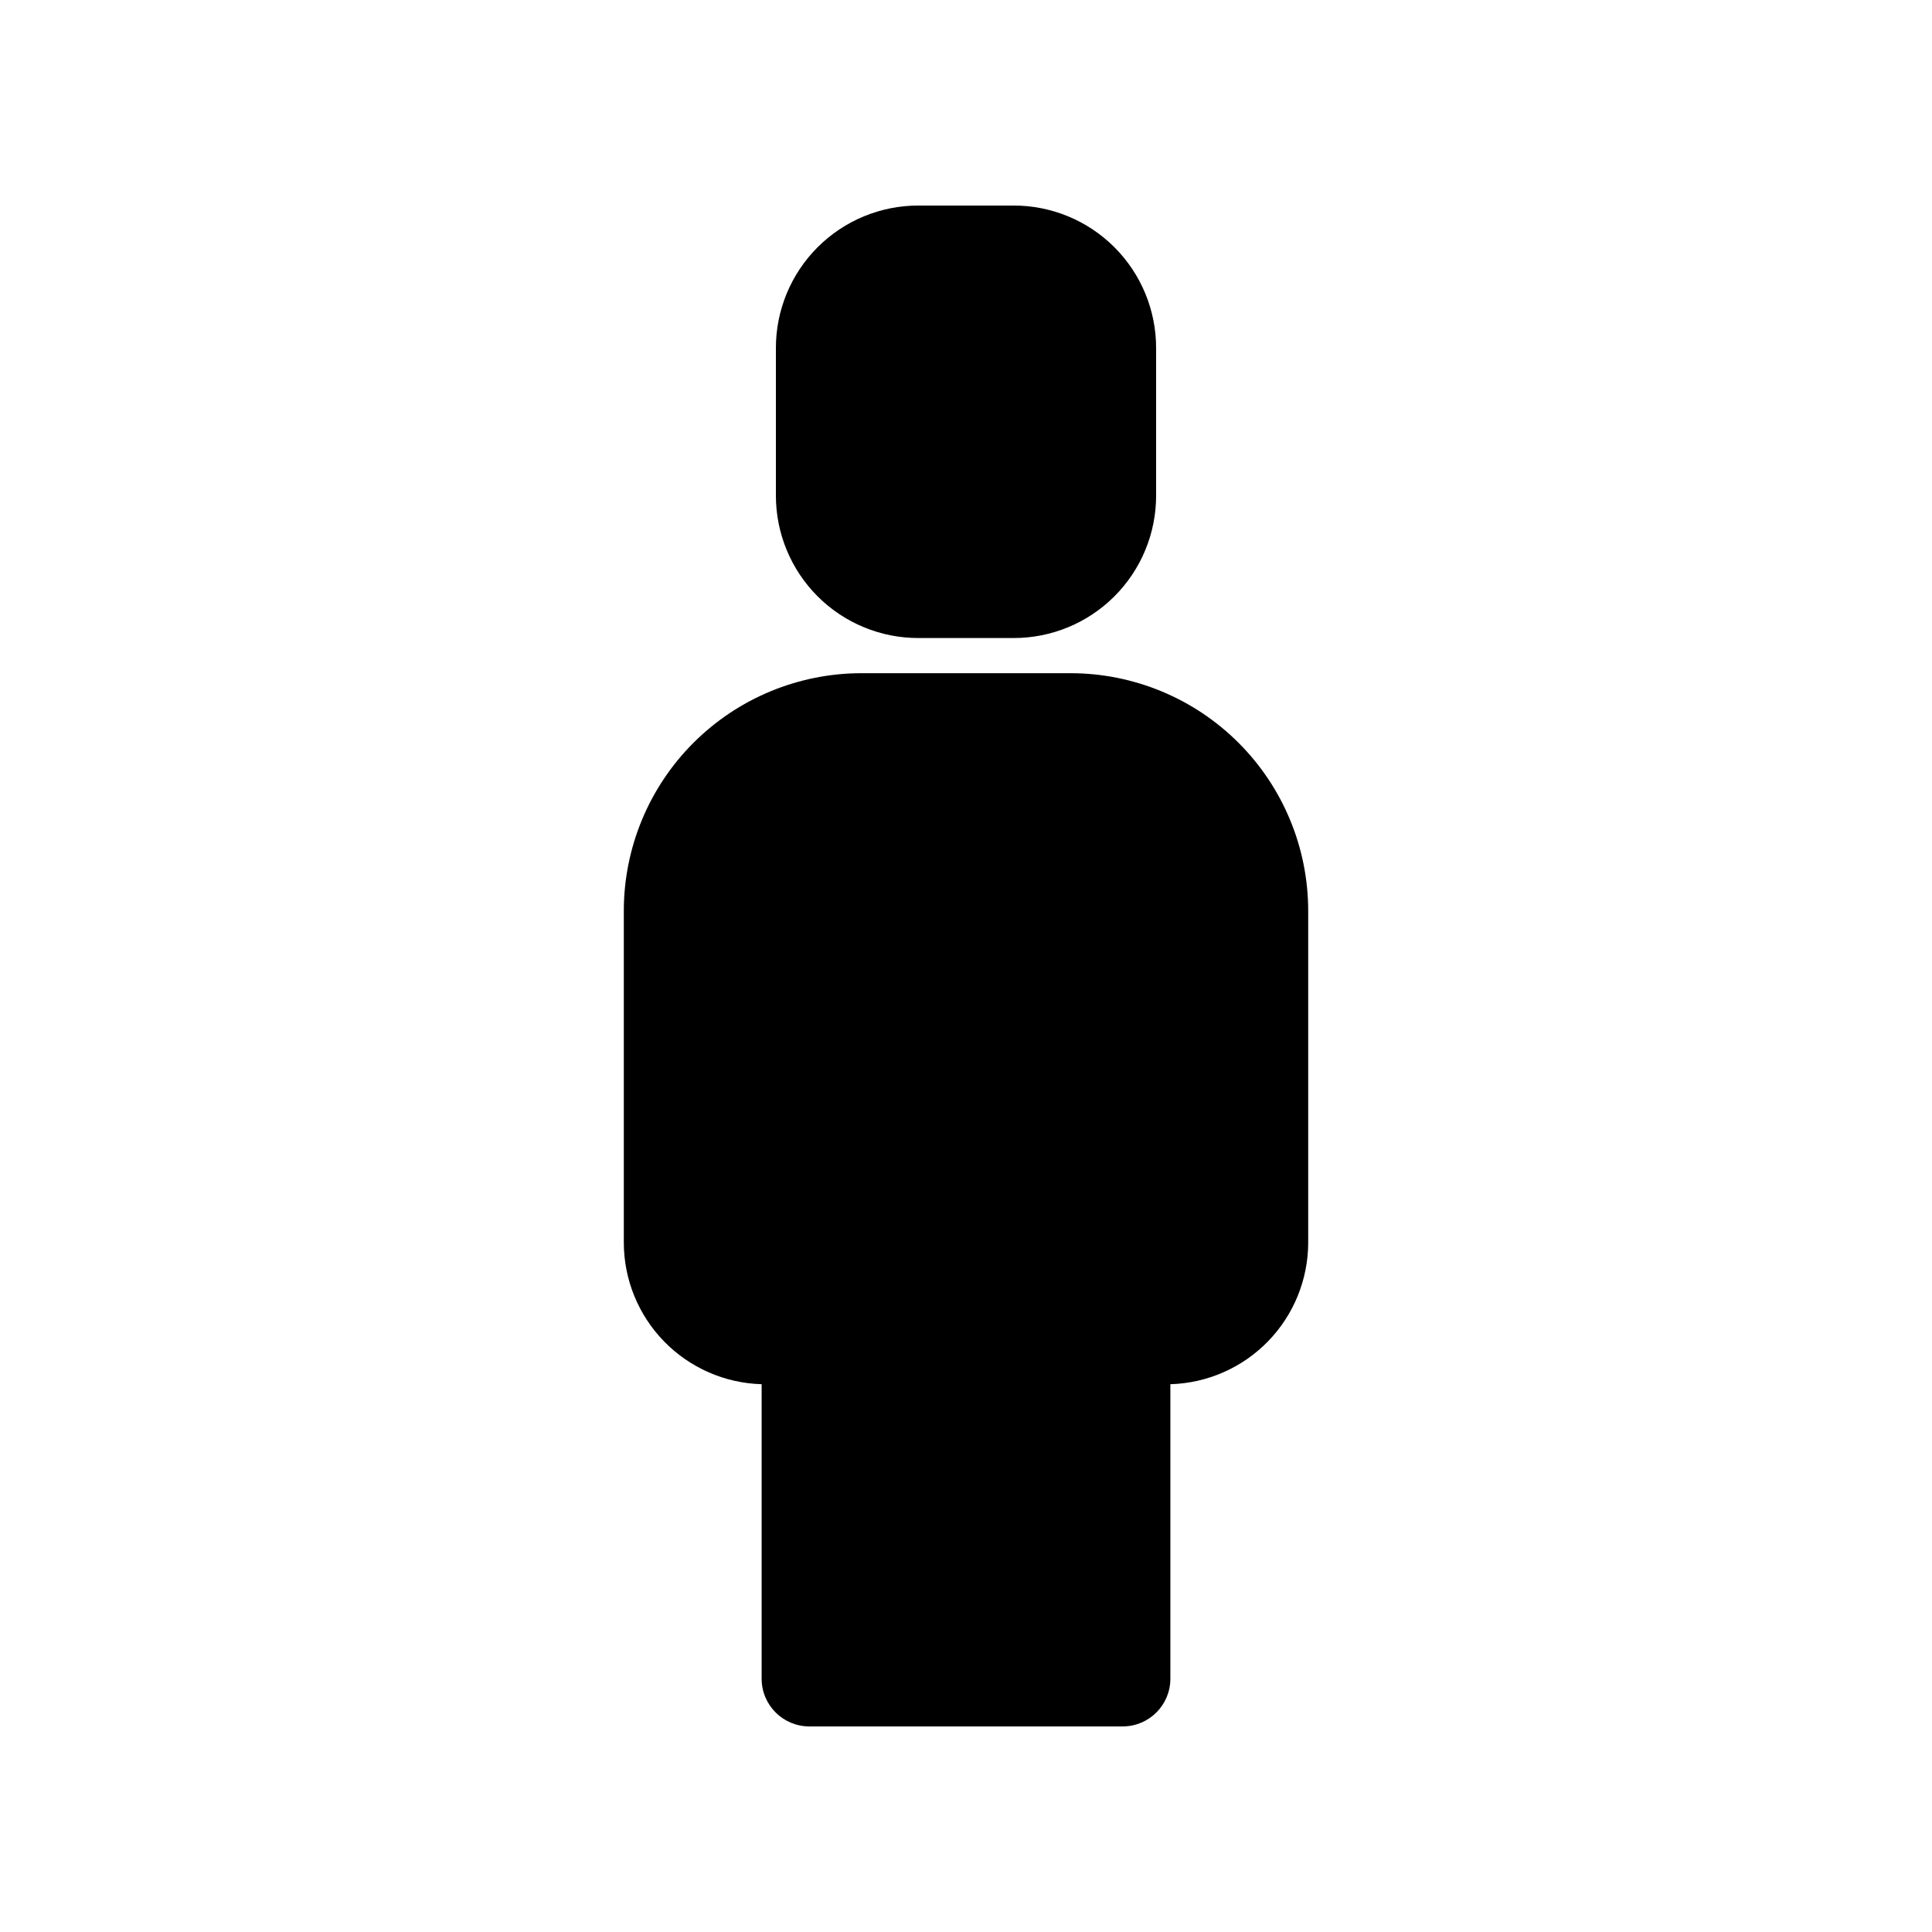 <?xml version="1.0" encoding="UTF-8"?>
<!-- Uploaded to: SVG Repo, www.svgrepo.com, Generator: SVG Repo Mixer Tools -->
<svg fill="#000000" width="800px" height="800px" version="1.1" viewBox="144 144 512 512" xmlns="http://www.w3.org/2000/svg">
 <path d="m349.62 275.3v-39.043c-0.012-10.027 3.965-19.645 11.055-26.734 7.086-7.09 16.707-11.066 26.73-11.051h25.191c10.027-0.016 19.645 3.961 26.734 11.051s11.066 16.707 11.051 26.734v39.043c0.016 10.027-3.961 19.645-11.051 26.734-7.09 7.09-16.707 11.066-26.734 11.051h-25.191c-10.023 0.016-19.645-3.961-26.73-11.051-7.09-7.09-11.066-16.707-11.055-26.734zm78.09 47.105h-55.418c-16.699 0.008-32.715 6.644-44.523 18.453-11.809 11.809-18.445 27.824-18.453 44.523v87.918c0.012 9.777 3.832 19.164 10.652 26.172 6.82 7.008 16.102 11.082 25.875 11.359v78.09c0.02 6.949 5.648 12.574 12.594 12.598h83.129c6.949-0.023 12.574-5.648 12.594-12.598v-78.09c9.777-0.277 19.059-4.352 25.875-11.359 6.82-7.008 10.641-16.395 10.652-26.172v-87.918c-0.004-16.699-6.641-32.715-18.453-44.523-11.809-11.809-27.82-18.445-44.523-18.453z"/>
</svg>